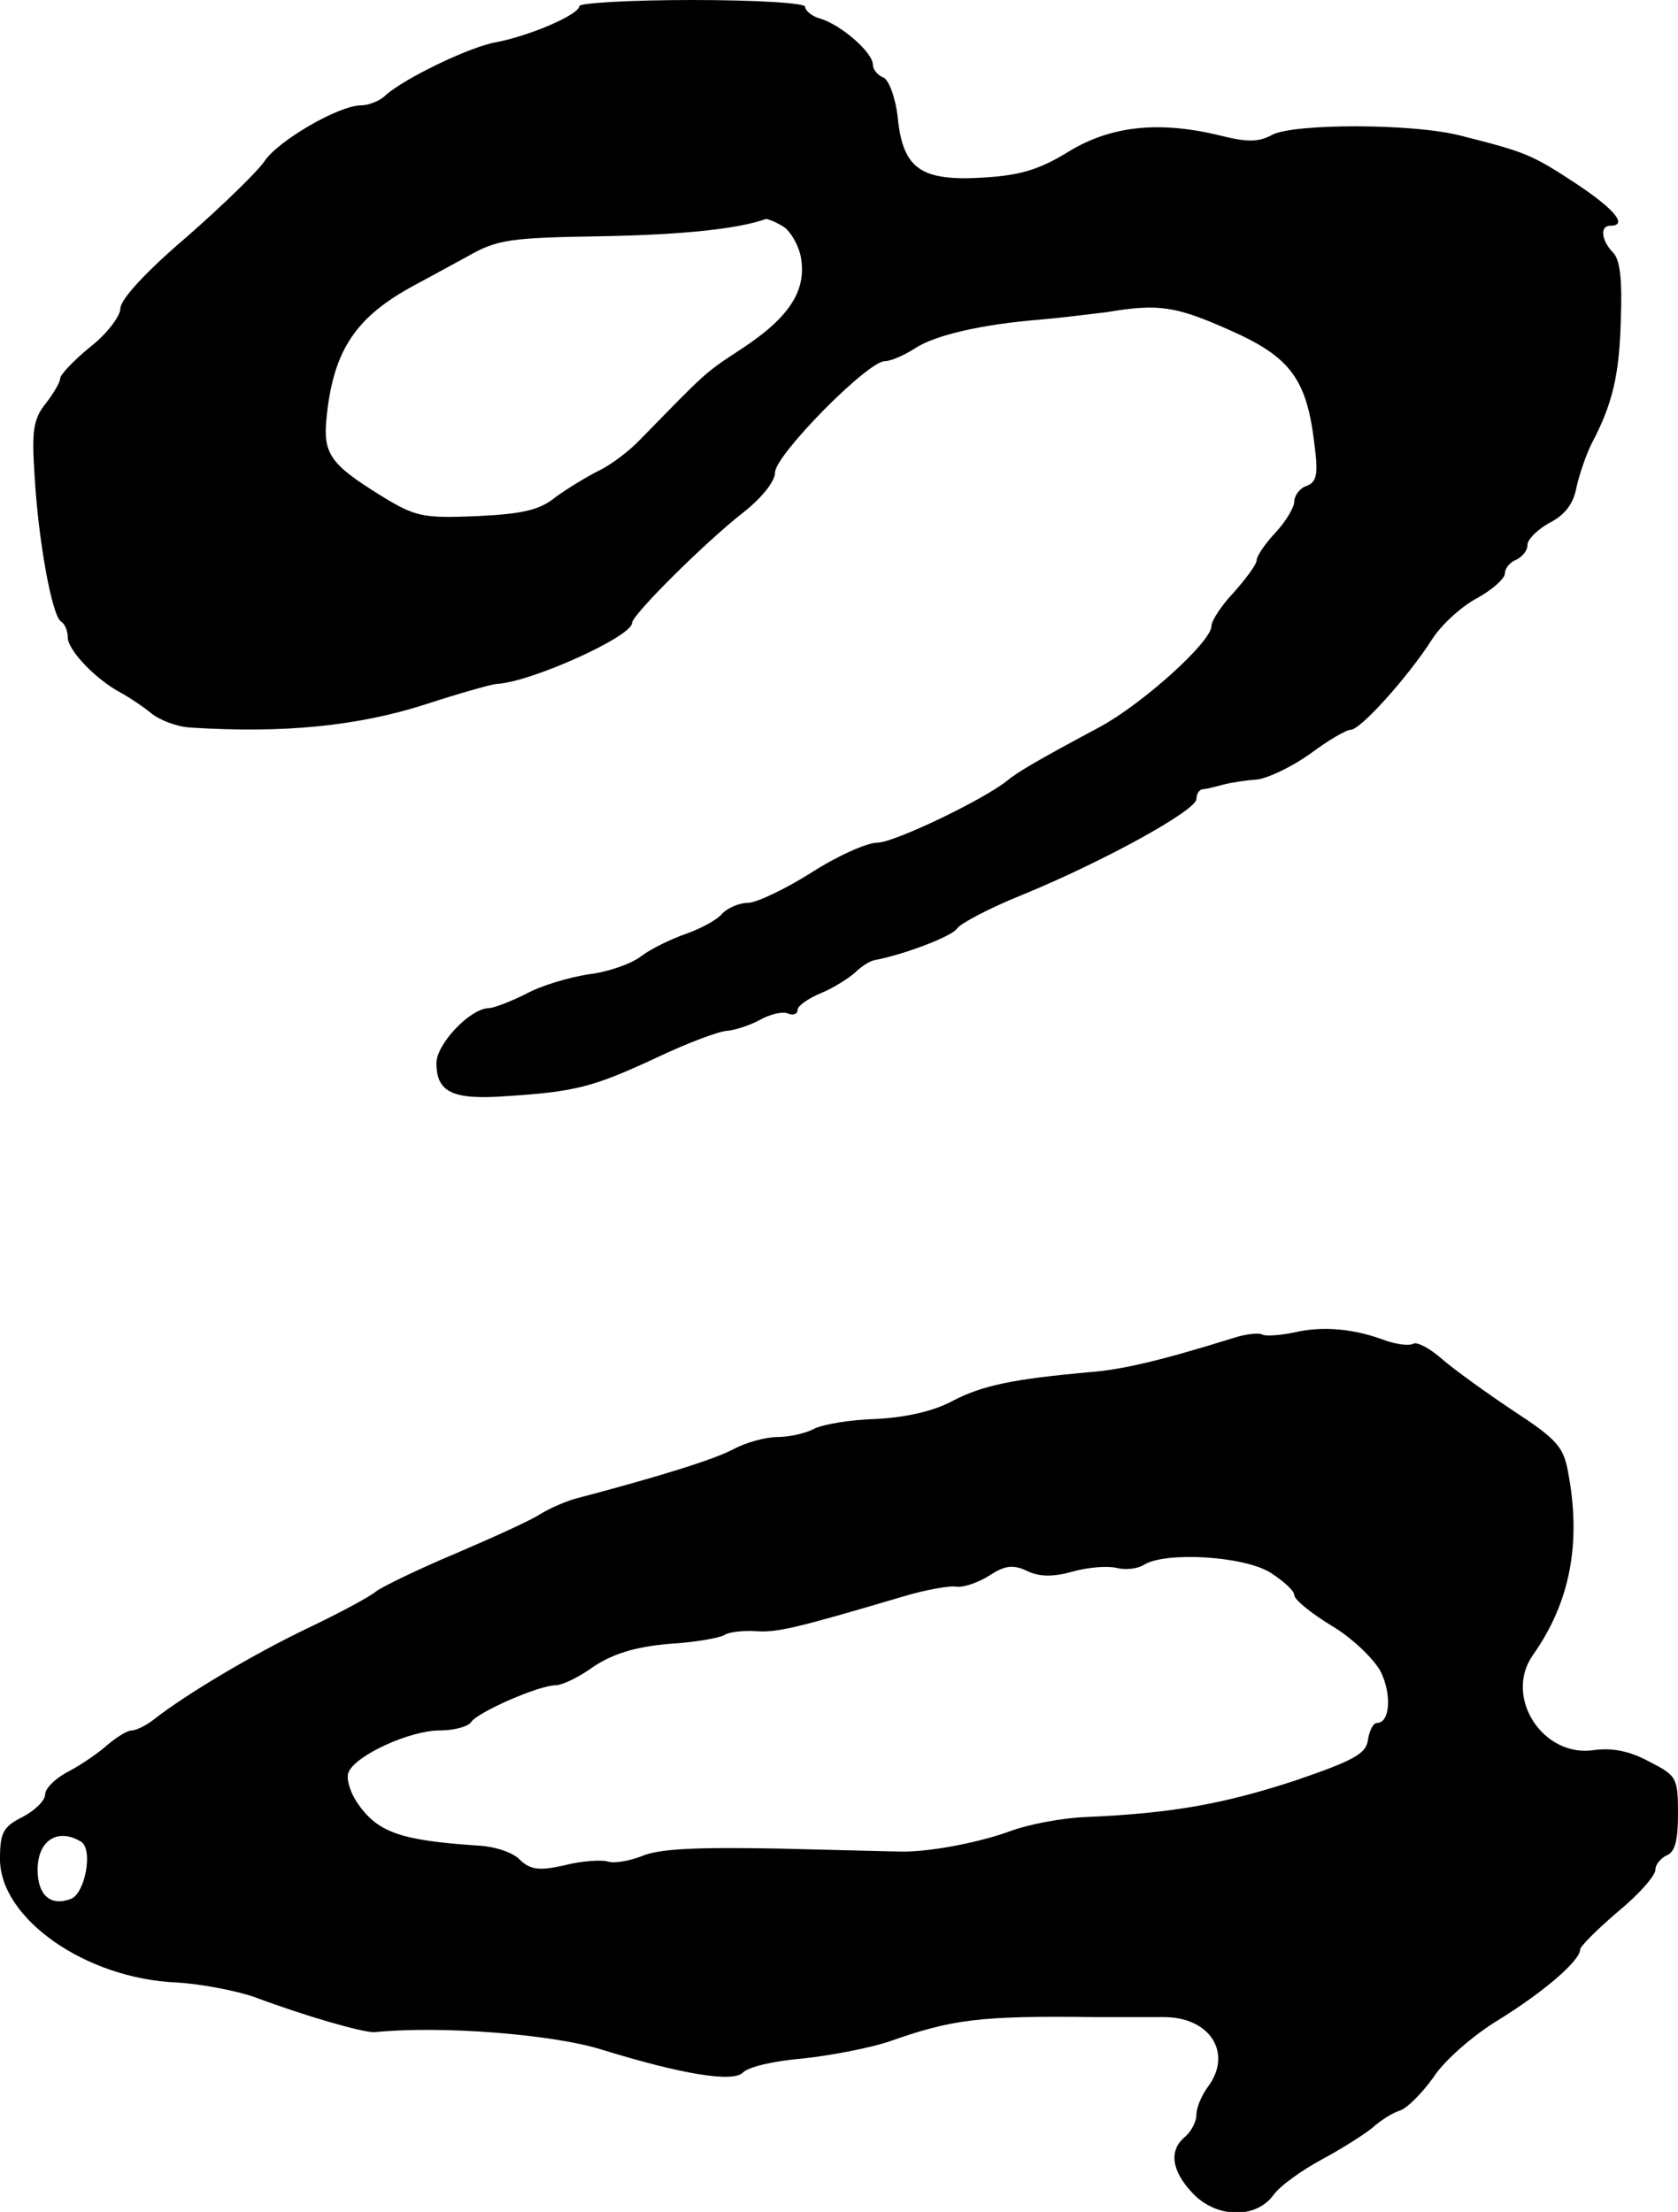 <?xml version="1.0" standalone="no"?>
<!DOCTYPE svg PUBLIC "-//W3C//DTD SVG 20010904//EN"
 "http://www.w3.org/TR/2001/REC-SVG-20010904/DTD/svg10.dtd">
<svg version="1.0" xmlns="http://www.w3.org/2000/svg"
 width="223pt" height="294pt" viewBox="0 0 223 294"
 preserveAspectRatio="xMidYMid meet">
<g transform="translate(0,294) scale(0.1,-0.1)"
fill="#000000" stroke="none">
<path d="M770 2932 c0 -11 -64 -39 -110 -48 -36 -6 -124 -49 -148 -71 -7 -7
-22 -13 -32 -13 -30 0 -112 -48 -129 -75 -9 -13 -55 -58 -103 -100 -54 -46
-88 -83 -88 -95 0 -10 -18 -34 -40 -51 -22 -18 -40 -37 -40 -42 0 -5 -9 -20
-19 -33 -17 -21 -19 -37 -15 -97 5 -86 23 -185 35 -193 5 -3 9 -12 9 -21 0
-17 37 -56 71 -74 11 -6 29 -18 40 -27 11 -9 34 -18 52 -19 124 -8 223 2 313
31 43 14 85 26 94 27 45 2 180 63 180 81 0 11 99 109 148 147 24 19 42 41 42
53 0 23 123 148 146 148 8 0 26 8 40 17 27 18 91 32 164 38 25 2 65 7 90 10
71 12 93 8 167 -25 78 -35 100 -64 110 -152 5 -38 3 -49 -11 -54 -9 -3 -16
-13 -16 -21 0 -7 -11 -26 -25 -41 -14 -15 -25 -31 -25 -37 0 -5 -14 -24 -30
-42 -17 -18 -30 -38 -30 -45 0 -21 -91 -103 -148 -134 -86 -46 -111 -61 -124
-72 -33 -26 -150 -82 -172 -82 -14 0 -54 -18 -88 -40 -35 -22 -73 -40 -84 -40
-12 0 -27 -7 -34 -14 -6 -8 -28 -20 -48 -27 -20 -7 -47 -20 -60 -30 -13 -10
-44 -21 -70 -24 -26 -4 -63 -15 -83 -26 -20 -10 -43 -19 -50 -19 -25 -1 -69
-48 -69 -73 0 -39 22 -49 92 -44 93 6 116 12 200 51 42 20 85 36 95 36 10 1
29 7 42 14 14 8 31 12 38 9 7 -3 13 -1 13 5 0 5 14 15 31 22 17 7 37 20 45 27
8 8 20 16 27 17 41 8 103 32 109 42 5 7 43 27 85 44 110 45 233 113 233 128 0
6 3 12 8 13 4 0 16 3 27 6 11 3 32 6 46 7 15 2 46 17 70 34 24 18 48 32 54 32
13 0 76 70 108 120 12 19 39 44 60 55 20 11 37 26 37 33 0 7 7 15 15 18 8 4
15 12 15 20 0 7 13 20 29 29 20 10 32 25 36 47 4 18 13 44 20 58 28 53 37 91
39 165 2 54 -1 81 -11 90 -15 16 -17 35 -3 35 24 0 6 22 -47 57 -58 38 -66 41
-153 63 -63 16 -219 16 -249 1 -18 -10 -33 -10 -66 -2 -83 21 -148 14 -204
-20 -39 -24 -64 -32 -114 -35 -83 -5 -107 11 -114 80 -3 27 -12 50 -19 53 -8
3 -14 11 -14 17 0 16 -41 52 -69 61 -12 3 -21 11 -21 16 0 5 -64 9 -150 9 -82
0 -150 -4 -150 -8z m269 -292 c10 -5 21 -23 25 -40 9 -46 -15 -82 -79 -124
-49 -32 -46 -30 -133 -119 -15 -16 -40 -35 -57 -43 -16 -8 -42 -24 -57 -35
-21 -17 -43 -22 -104 -25 -73 -3 -82 -1 -129 28 -66 41 -76 55 -71 103 9 90
39 134 117 176 15 8 46 25 70 38 40 23 57 25 179 27 109 2 182 10 218 23 2 0
11 -3 21 -9z"/>
<path d="M1720 1169 c-19 -4 -38 -5 -42 -3 -5 3 -23 1 -41 -5 -93 -29 -147
-42 -192 -45 -97 -9 -139 -17 -179 -38 -26 -14 -63 -22 -102 -24 -34 -1 -70
-7 -82 -13 -11 -6 -33 -11 -49 -11 -15 0 -41 -7 -58 -16 -26 -14 -101 -37
-203 -64 -18 -4 -42 -15 -55 -23 -12 -8 -63 -31 -112 -52 -50 -21 -97 -44
-105 -50 -8 -7 -49 -29 -91 -49 -73 -35 -162 -88 -204 -121 -10 -8 -24 -15
-30 -15 -6 0 -20 -9 -32 -19 -11 -10 -34 -26 -51 -35 -18 -9 -32 -23 -32 -31
0 -8 -13 -21 -30 -30 -26 -13 -30 -21 -30 -56 0 -79 114 -159 235 -164 33 -2
80 -11 105 -20 64 -24 143 -47 158 -46 89 9 237 -3 301 -23 107 -33 174 -44
188 -31 7 8 43 16 80 19 38 4 88 14 113 22 85 30 120 35 275 33 33 0 73 0 90
0 63 1 94 -48 60 -93 -8 -11 -15 -27 -15 -37 0 -9 -7 -22 -15 -29 -22 -18 -18
-45 9 -74 31 -34 84 -36 108 -4 9 13 39 34 65 48 26 14 56 33 67 42 11 10 27
20 37 23 9 3 29 23 44 44 14 22 53 56 86 76 60 37 109 79 109 94 0 4 23 27 50
50 28 23 50 48 50 56 0 7 7 15 15 19 11 4 15 20 15 55 0 49 -2 51 -39 70 -26
14 -49 18 -72 15 -68 -11 -121 70 -82 126 49 69 65 148 47 243 -6 34 -15 44
-73 82 -36 24 -79 55 -95 69 -16 14 -33 23 -38 20 -5 -3 -21 -1 -36 4 -42 16
-84 20 -122 11z m-32 -319 c17 -11 32 -24 32 -30 0 -6 22 -24 50 -41 27 -16
56 -44 65 -61 15 -31 12 -68 -5 -68 -5 0 -10 -10 -12 -22 -2 -19 -19 -28 -98
-55 -95 -31 -163 -43 -275 -48 -33 -1 -79 -10 -103 -19 -38 -14 -102 -27 -142
-27 -8 0 -82 2 -165 4 -108 2 -159 0 -182 -10 -18 -7 -38 -10 -46 -7 -7 2 -33
1 -56 -5 -35 -8 -46 -6 -60 7 -9 10 -34 18 -56 19 -105 7 -134 18 -161 58 -9
14 -14 31 -11 39 9 23 82 56 121 56 19 0 38 5 42 11 8 13 90 49 112 49 9 0 32
11 51 25 26 17 55 26 99 30 35 2 69 8 75 12 6 4 25 6 41 5 28 -2 51 3 196 46
30 9 63 15 72 13 9 -1 29 6 43 15 20 13 31 15 50 6 16 -8 35 -8 60 -1 21 6 47
8 59 5 12 -3 28 -1 36 4 28 18 132 12 168 -10z m-1580 -358 c16 -11 5 -69 -14
-76 -27 -10 -44 5 -44 39 0 39 27 56 58 37z"/>
</g>
</svg>
